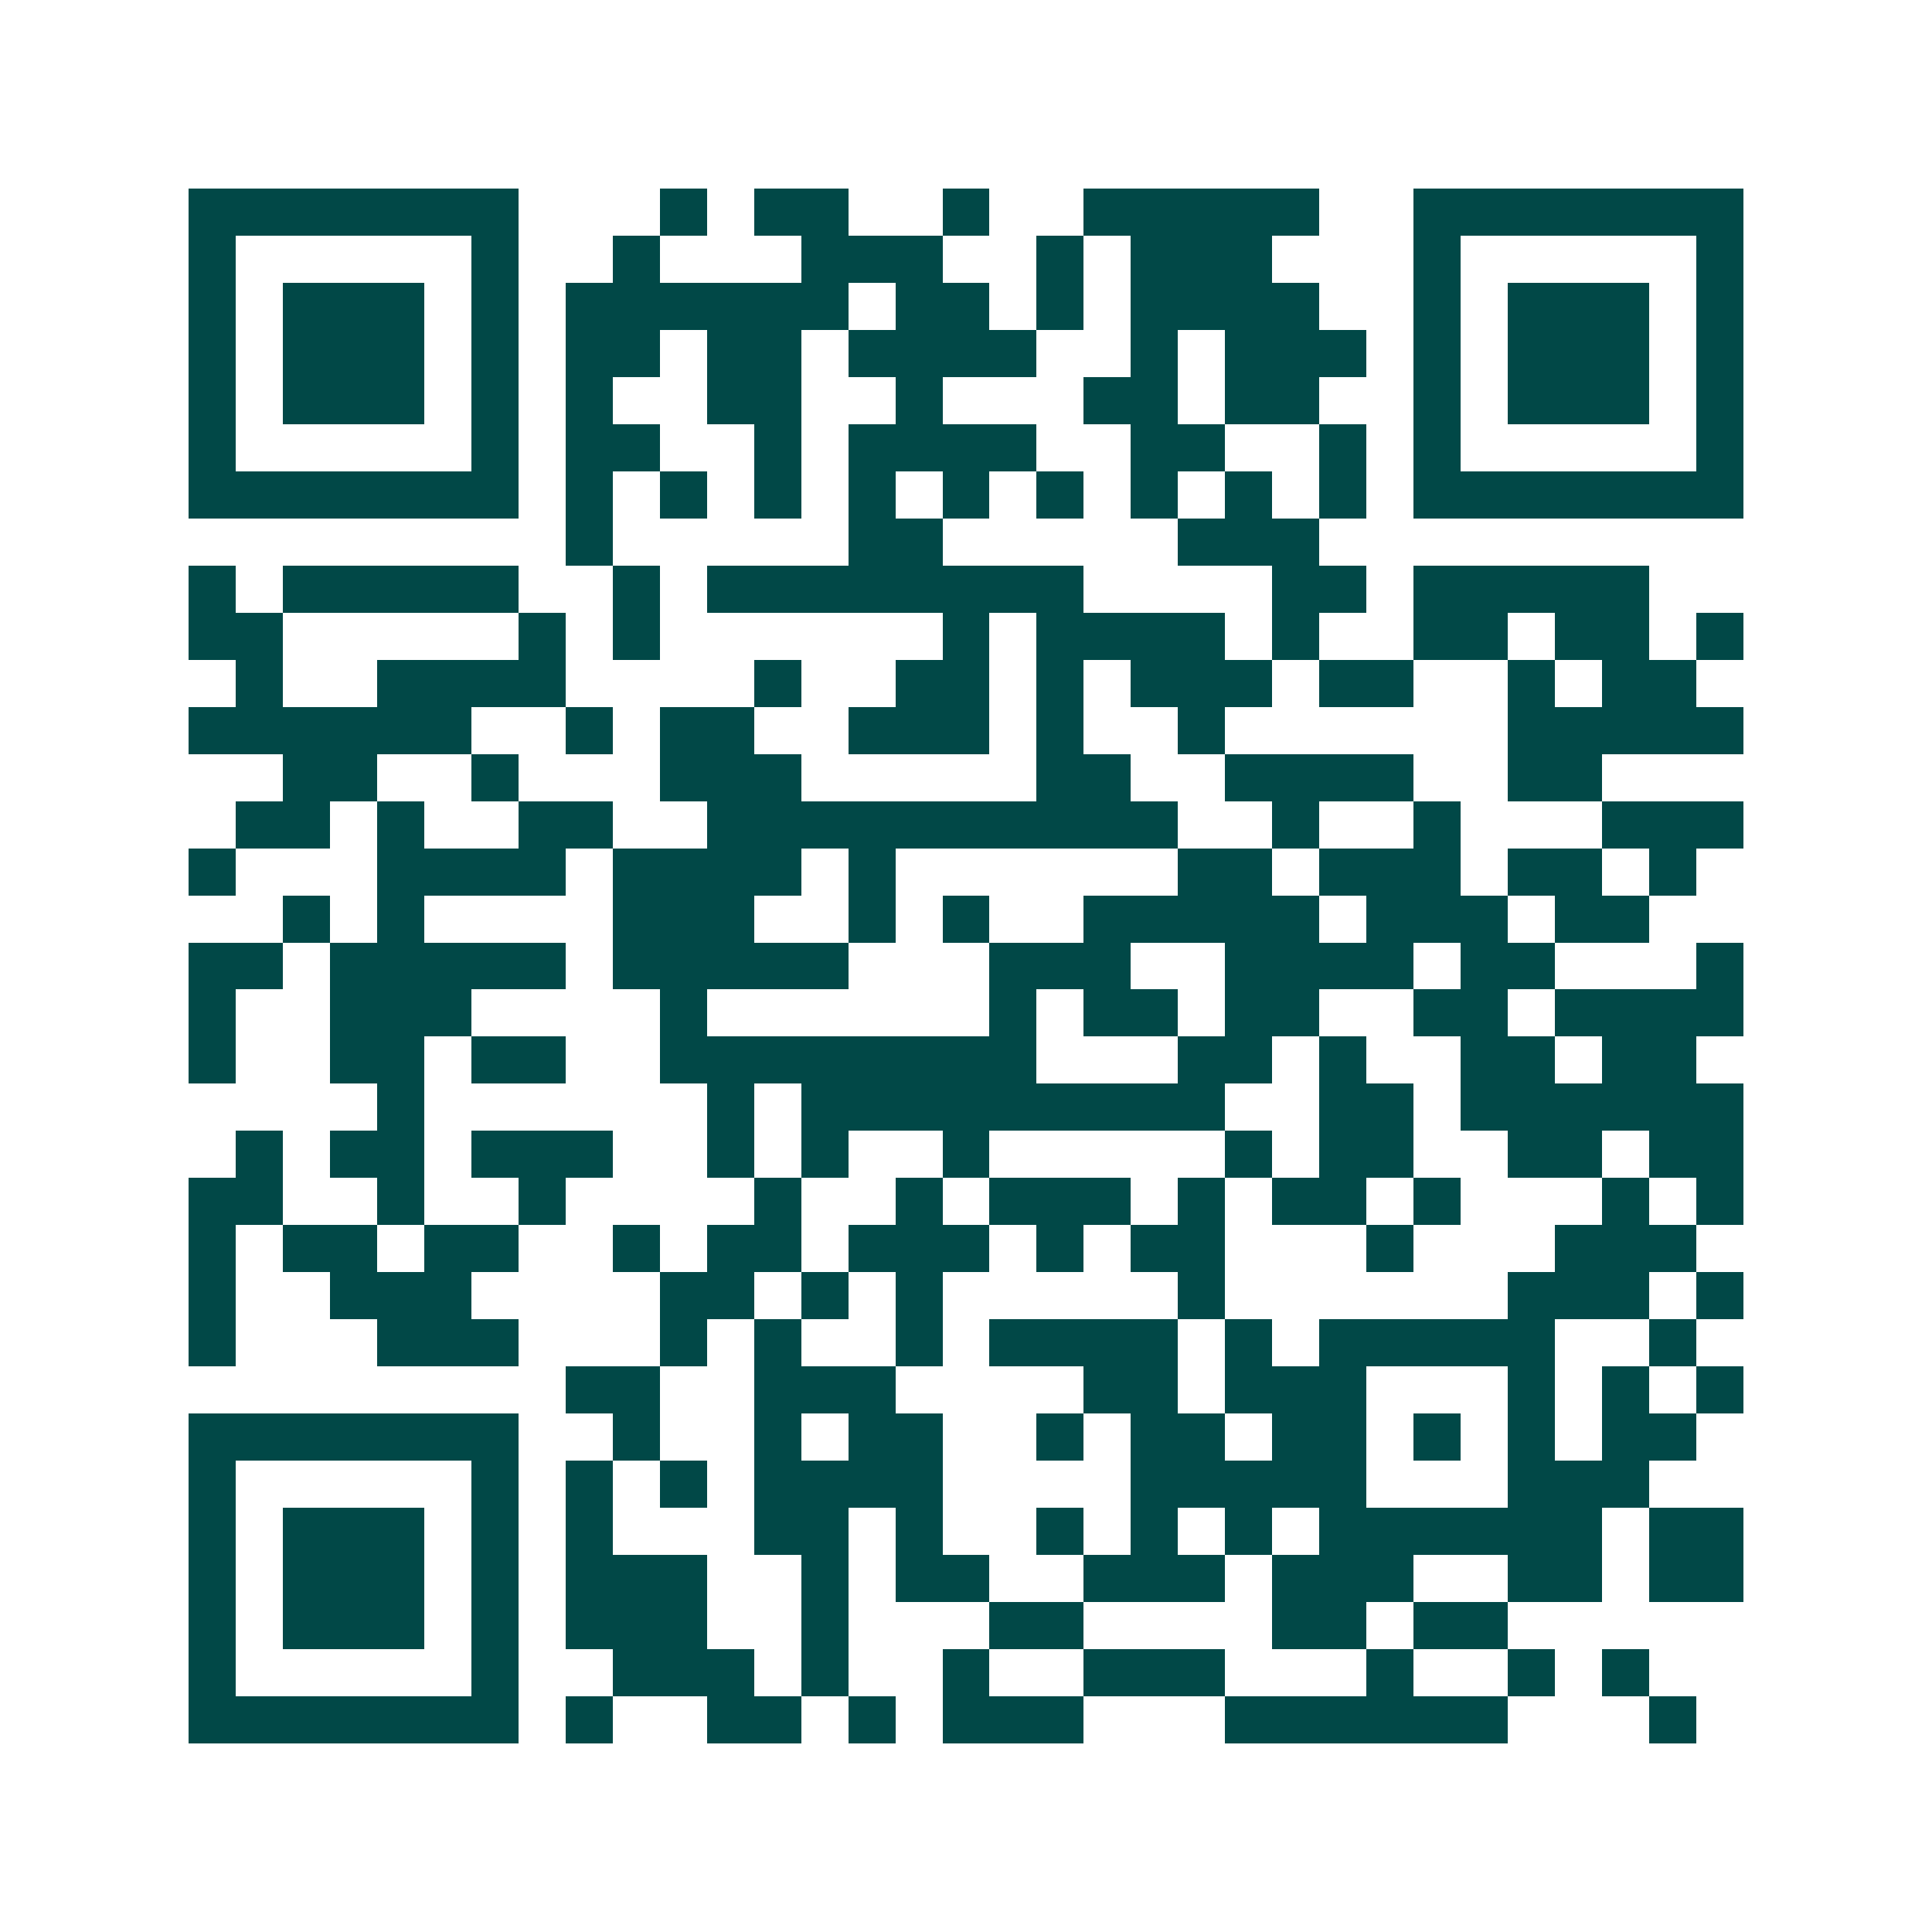 <svg xmlns="http://www.w3.org/2000/svg" width="200" height="200" viewBox="0 0 41 41" shape-rendering="crispEdges"><path fill="#ffffff" d="M0 0h41v41H0z"/><path stroke="#014847" d="M4 4.5h7m3 0h1m1 0h2m2 0h1m2 0h5m2 0h7M4 5.5h1m5 0h1m2 0h1m3 0h3m2 0h1m1 0h3m3 0h1m5 0h1M4 6.5h1m1 0h3m1 0h1m1 0h6m1 0h2m1 0h1m1 0h4m2 0h1m1 0h3m1 0h1M4 7.5h1m1 0h3m1 0h1m1 0h2m1 0h2m1 0h4m2 0h1m1 0h3m1 0h1m1 0h3m1 0h1M4 8.5h1m1 0h3m1 0h1m1 0h1m2 0h2m2 0h1m3 0h2m1 0h2m2 0h1m1 0h3m1 0h1M4 9.5h1m5 0h1m1 0h2m2 0h1m1 0h4m2 0h2m2 0h1m1 0h1m5 0h1M4 10.5h7m1 0h1m1 0h1m1 0h1m1 0h1m1 0h1m1 0h1m1 0h1m1 0h1m1 0h1m1 0h7M12 11.5h1m5 0h2m5 0h3M4 12.5h1m1 0h5m2 0h1m1 0h8m4 0h2m1 0h5M4 13.5h2m5 0h1m1 0h1m6 0h1m1 0h4m1 0h1m2 0h2m1 0h2m1 0h1M5 14.5h1m2 0h4m4 0h1m2 0h2m1 0h1m1 0h3m1 0h2m2 0h1m1 0h2M4 15.5h6m2 0h1m1 0h2m2 0h3m1 0h1m2 0h1m6 0h5M6 16.5h2m2 0h1m3 0h3m5 0h2m2 0h4m2 0h2M5 17.5h2m1 0h1m2 0h2m2 0h10m2 0h1m2 0h1m3 0h3M4 18.5h1m3 0h4m1 0h4m1 0h1m6 0h2m1 0h3m1 0h2m1 0h1M6 19.5h1m1 0h1m4 0h3m2 0h1m1 0h1m2 0h5m1 0h3m1 0h2M4 20.5h2m1 0h5m1 0h5m3 0h3m2 0h4m1 0h2m3 0h1M4 21.5h1m2 0h3m4 0h1m6 0h1m1 0h2m1 0h2m2 0h2m1 0h4M4 22.5h1m2 0h2m1 0h2m2 0h8m3 0h2m1 0h1m2 0h2m1 0h2M8 23.5h1m6 0h1m1 0h9m2 0h2m1 0h6M5 24.5h1m1 0h2m1 0h3m2 0h1m1 0h1m2 0h1m5 0h1m1 0h2m2 0h2m1 0h2M4 25.5h2m2 0h1m2 0h1m4 0h1m2 0h1m1 0h3m1 0h1m1 0h2m1 0h1m3 0h1m1 0h1M4 26.5h1m1 0h2m1 0h2m2 0h1m1 0h2m1 0h3m1 0h1m1 0h2m3 0h1m3 0h3M4 27.5h1m2 0h3m4 0h2m1 0h1m1 0h1m5 0h1m6 0h3m1 0h1M4 28.5h1m3 0h3m3 0h1m1 0h1m2 0h1m1 0h4m1 0h1m1 0h5m2 0h1M12 29.5h2m2 0h3m4 0h2m1 0h3m3 0h1m1 0h1m1 0h1M4 30.5h7m2 0h1m2 0h1m1 0h2m2 0h1m1 0h2m1 0h2m1 0h1m1 0h1m1 0h2M4 31.5h1m5 0h1m1 0h1m1 0h1m1 0h4m4 0h5m3 0h3M4 32.5h1m1 0h3m1 0h1m1 0h1m3 0h2m1 0h1m2 0h1m1 0h1m1 0h1m1 0h6m1 0h2M4 33.5h1m1 0h3m1 0h1m1 0h3m2 0h1m1 0h2m2 0h3m1 0h3m2 0h2m1 0h2M4 34.5h1m1 0h3m1 0h1m1 0h3m2 0h1m3 0h2m4 0h2m1 0h2M4 35.5h1m5 0h1m2 0h3m1 0h1m2 0h1m2 0h3m3 0h1m2 0h1m1 0h1M4 36.5h7m1 0h1m2 0h2m1 0h1m1 0h3m3 0h6m3 0h1"/></svg>
